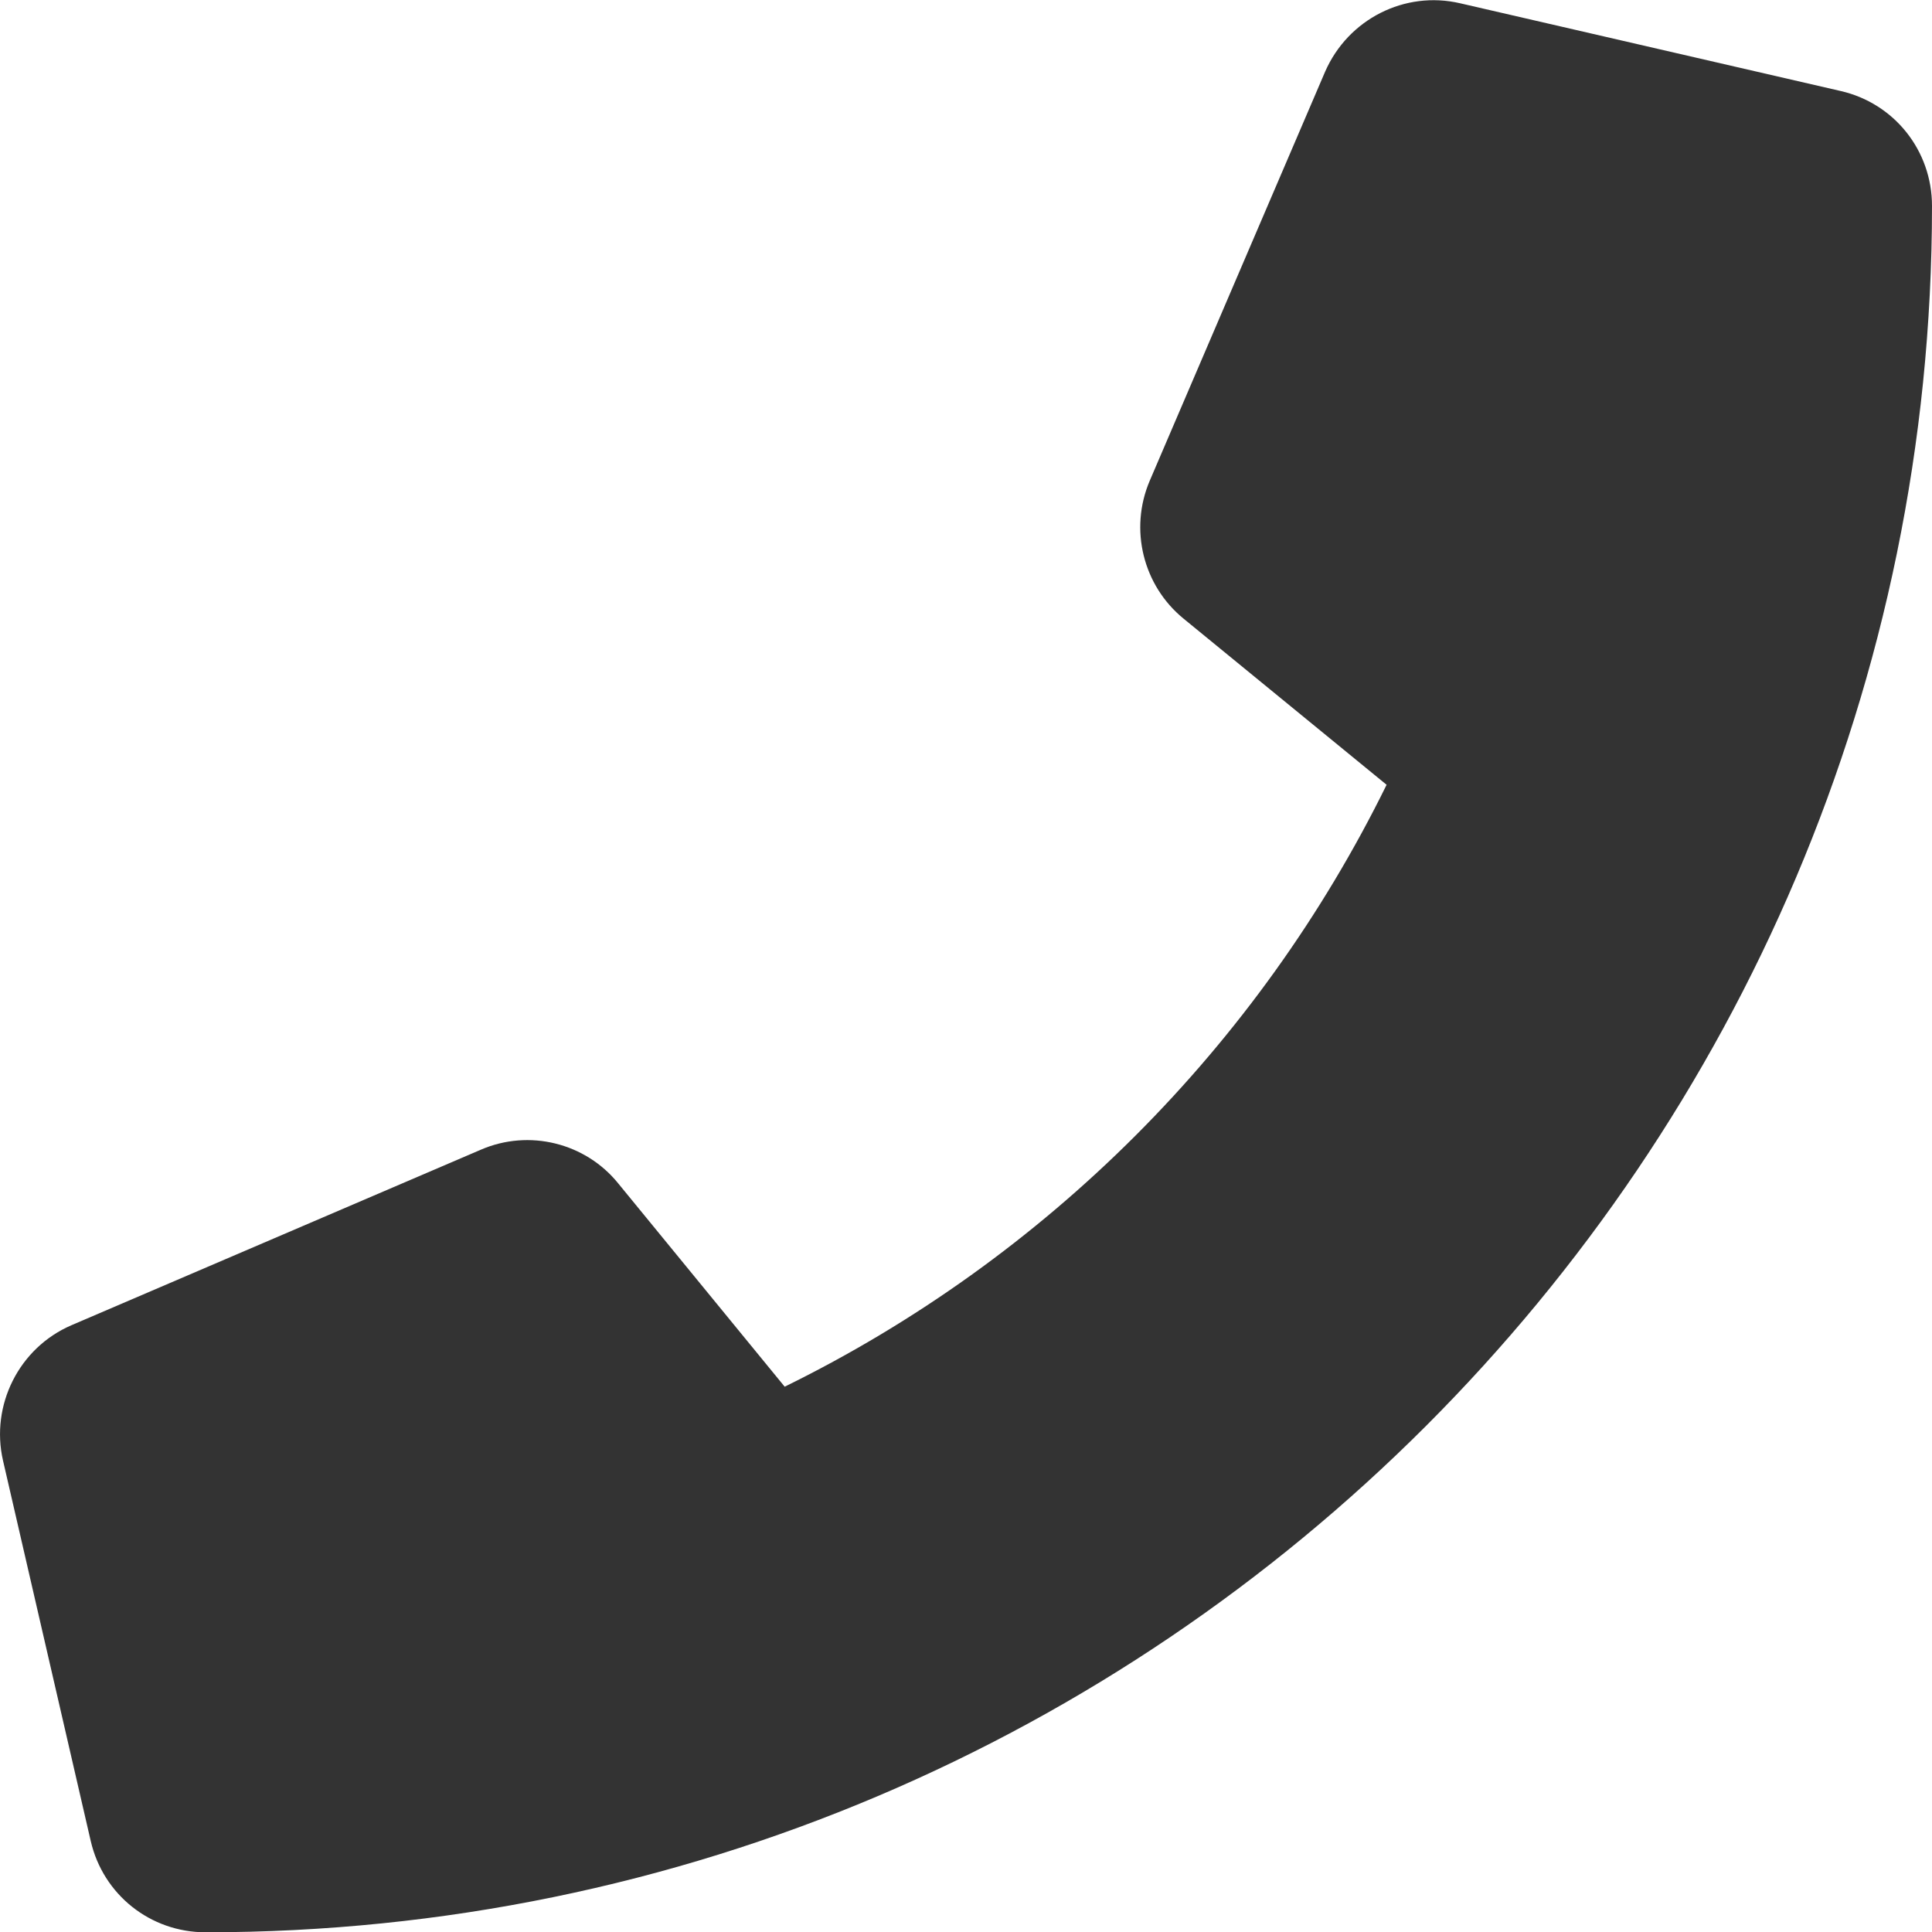 <svg width="20" height="20" viewBox="0 0 20 20" fill="none" xmlns="http://www.w3.org/2000/svg">
<path d="M0.739 13.719L4.977 11.902C5.477 11.685 6.062 11.831 6.401 12.252L8.123 14.355C10.829 13.027 13.026 10.827 14.354 8.124L12.252 6.404C11.832 6.061 11.689 5.479 11.901 4.979L13.718 0.741C13.956 0.198 14.542 -0.1 15.116 0.034L19.054 0.942C19.61 1.069 20 1.559 20 2.132C20 11.987 11.984 20.003 2.129 20.003C1.556 20.003 1.067 19.613 0.939 19.057L0.031 15.119C-0.1 14.547 0.196 13.953 0.739 13.719Z" fill="#333333"/>
</svg>
